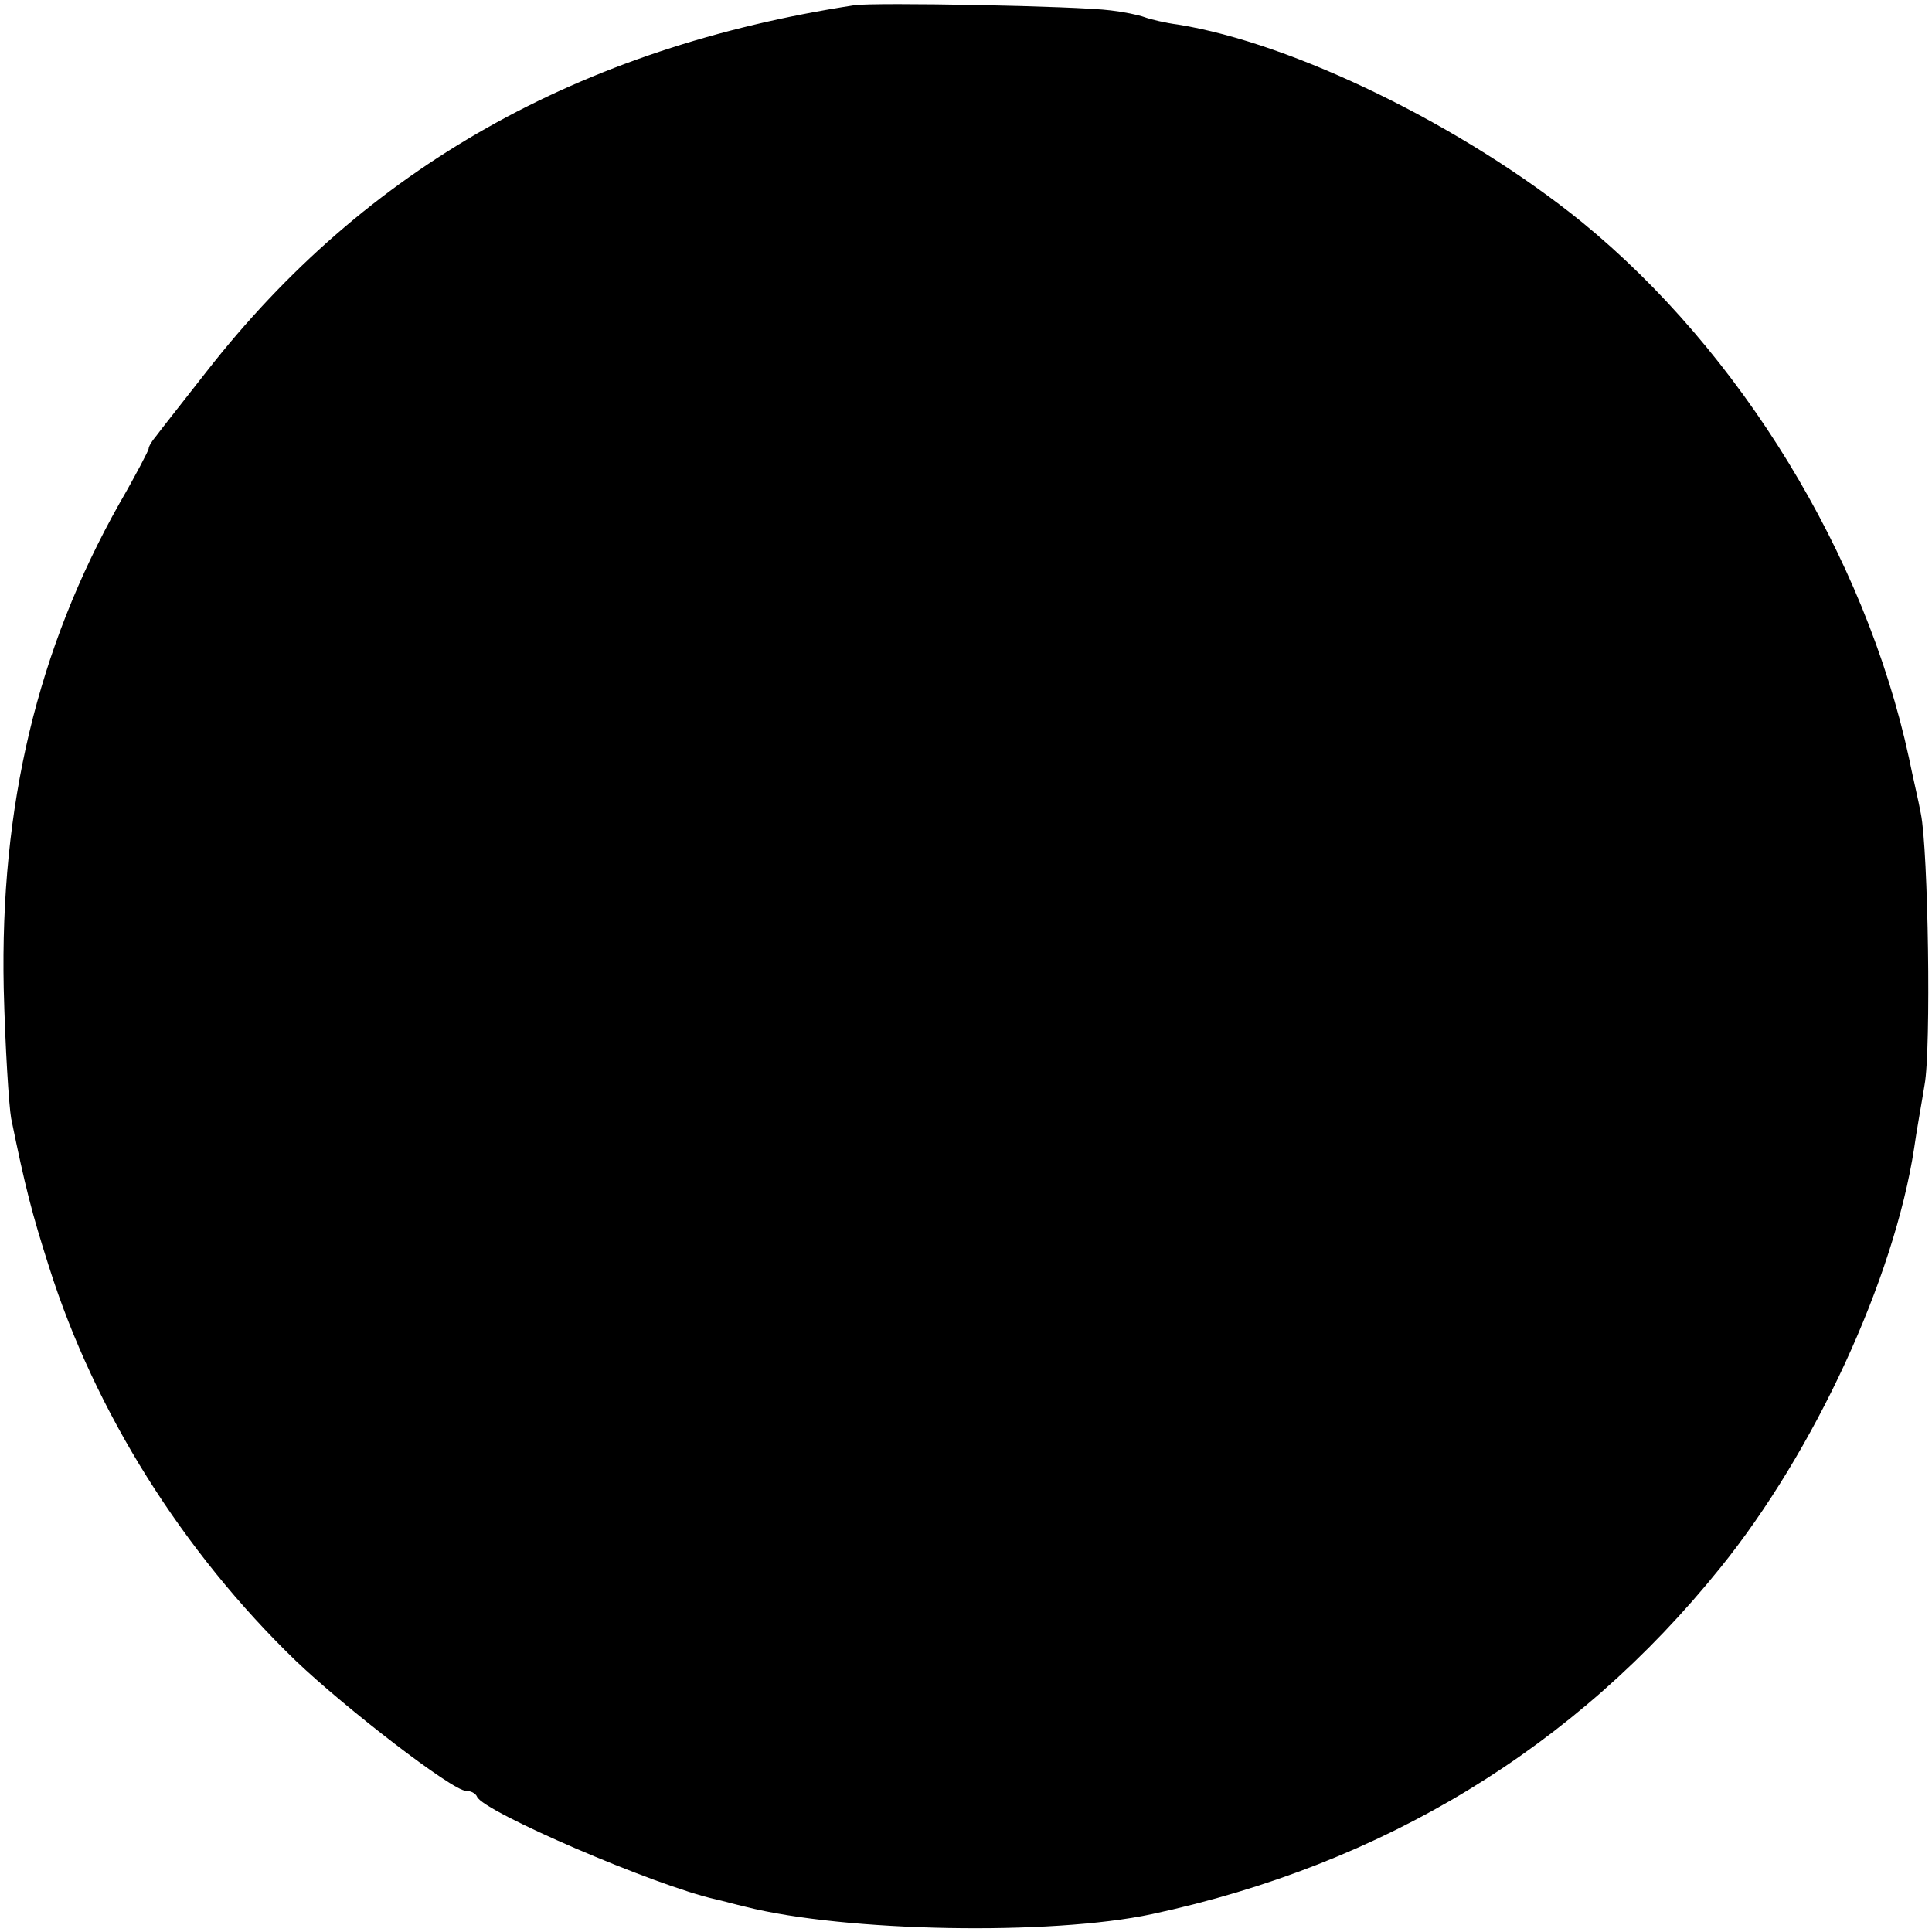 <?xml version="1.0" standalone="no"?>
<!DOCTYPE svg PUBLIC "-//W3C//DTD SVG 20010904//EN"
 "http://www.w3.org/TR/2001/REC-SVG-20010904/DTD/svg10.dtd">
<svg version="1.0" xmlns="http://www.w3.org/2000/svg"
 width="260pt" height="260pt" viewBox="0 0 260 260"
 preserveAspectRatio="xMidYMid meet">
<g transform="translate(0,260) scale(0.1,-0.1)"
fill="#000000" stroke="none">
<path d="M1150 2593 c-371 -57 -658 -219 -872 -493 -32 -41 -63 -80 -68 -87
-6 -7 -10 -14 -10 -17 0 -2 -17 -35 -39 -73 -111 -197 -161 -408 -156 -653 2
-80 7 -158 10 -175 19 -93 28 -128 51 -200 62 -196 180 -383 332 -530 67 -64
211 -175 229 -175 6 0 13 -3 15 -8 8 -20 240 -120 321 -138 9 -2 27 -7 40 -10
134 -34 411 -39 547 -10 312 67 570 224 765 466 127 157 234 389 261 565 3 22
10 60 14 85 9 48 5 316 -5 365 -3 17 -11 50 -16 75 -59 273 -227 547 -440 721
-159 129 -388 241 -544 266 -16 2 -37 7 -45 10 -8 3 -28 7 -45 9 -46 6 -317
11 -345 7z"/>
</g>
</svg>
